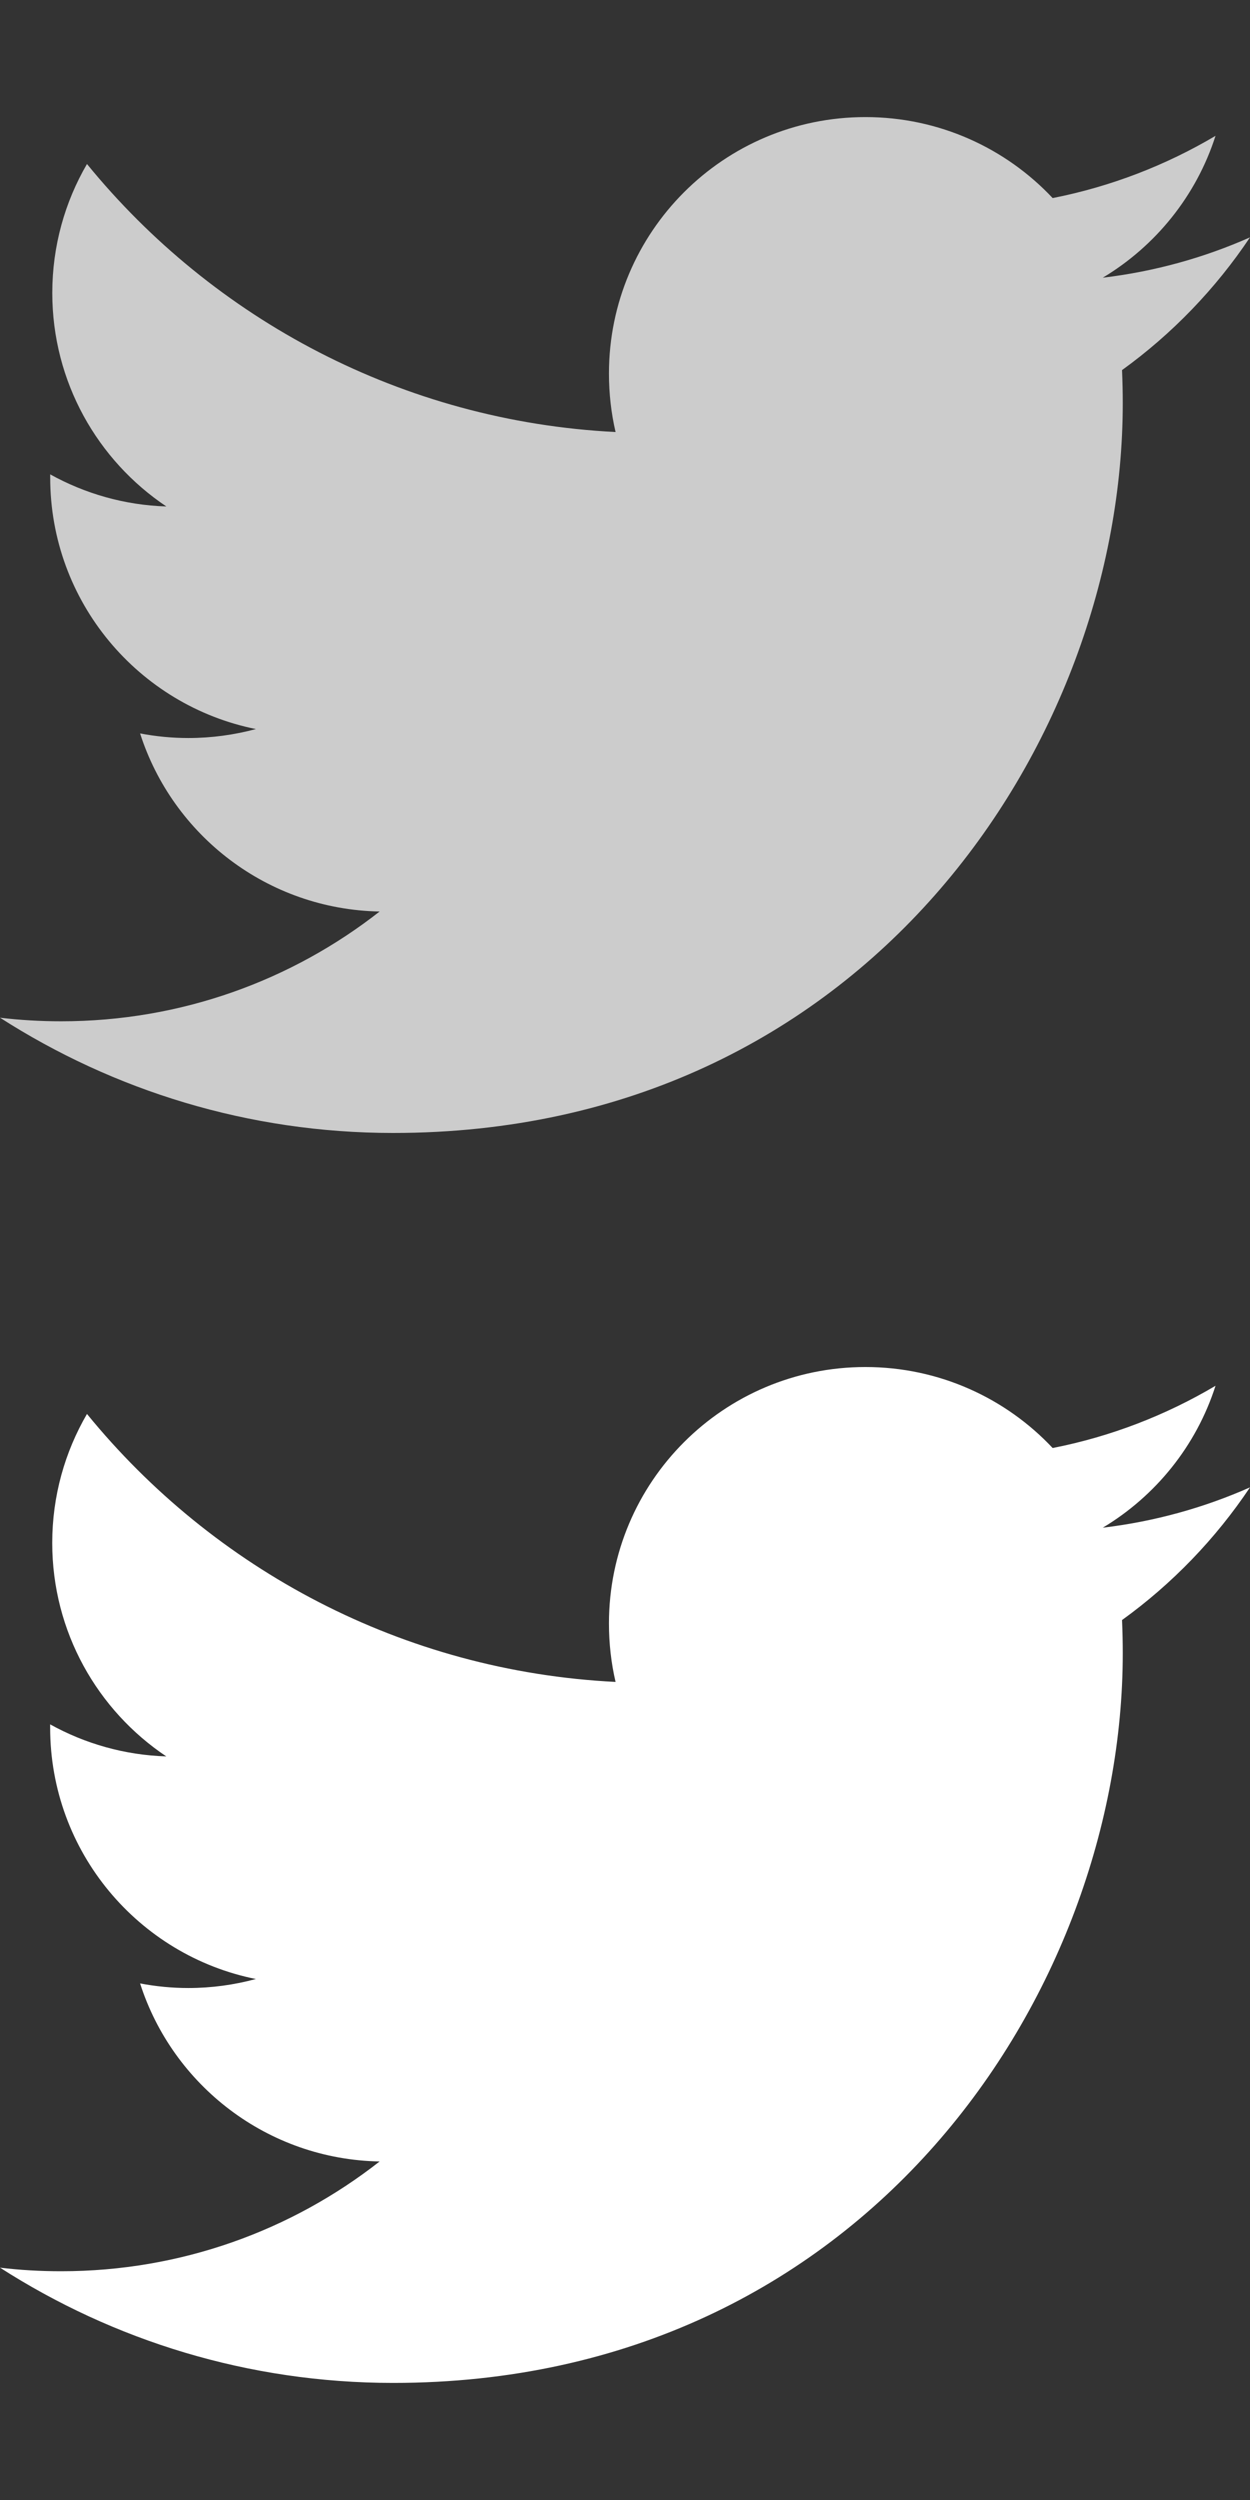 <?xml version="1.0" encoding="utf-8"?>
<!-- Generator: Adobe Illustrator 16.0.0, SVG Export Plug-In . SVG Version: 6.00 Build 0)  -->
<!DOCTYPE svg PUBLIC "-//W3C//DTD SVG 1.1//EN" "http://www.w3.org/Graphics/SVG/1.1/DTD/svg11.dtd">
<svg version="1.1" id="Слой_1" xmlns="http://www.w3.org/2000/svg" xmlns:xlink="http://www.w3.org/1999/xlink" x="0px" y="0px"
	 width="24px" height="48px" viewBox="0 0 24 48" enable-background="new 0 0 24 48" xml:space="preserve">
<rect x="0" y="0" width="24" height="48" fill="#333333" stroke="none"/>
<g>
	<path fill="#CCCCCC" d="M24,4.557c-0.883,0.392-1.832,0.656-2.827,0.775c1.016-0.609,1.797-1.574,2.165-2.724
		c-0.952,0.564-2.006,0.974-3.127,1.195c-0.898-0.957-2.18-1.555-3.595-1.555c-2.72,0-4.924,2.205-4.924,4.924
		c0,0.386,0.043,0.762,0.127,1.123C7.728,8.088,4.1,6.128,1.67,3.149C1.247,3.876,1.004,4.722,1.004,5.625
		c0,1.708,0.87,3.215,2.19,4.099c-0.807-0.025-1.566-0.248-2.23-0.616c0,0.021,0,0.041,0,0.062c0,2.386,1.697,4.375,3.95,4.828
		C4.5,14.109,4.065,14.17,3.616,14.17c-0.317,0-0.625-0.031-0.926-0.088c0.626,1.956,2.445,3.379,4.599,3.419
		c-1.685,1.321-3.808,2.108-6.115,2.108c-0.397,0-0.79-0.023-1.174-0.069c2.179,1.397,4.767,2.213,7.548,2.213
		c9.057,0,14.009-7.503,14.009-14.01c0-0.213-0.005-0.425-0.014-0.637C22.505,6.411,23.34,5.544,24,4.557z"/>
</g>
<g>
	<path fill="#FFFFFF" d="M24,28.557c-0.883,0.392-1.832,0.656-2.827,0.775c1.016-0.609,1.797-1.574,2.165-2.725
		c-0.952,0.564-2.006,0.975-3.127,1.195c-0.898-0.957-2.18-1.555-3.595-1.555c-2.72,0-4.924,2.204-4.924,4.924
		c0,0.385,0.043,0.762,0.127,1.122C7.728,32.088,4.1,30.128,1.67,27.148c-0.424,0.729-0.667,1.574-0.667,2.477
		c0,1.707,0.87,3.215,2.19,4.098c-0.807-0.025-1.566-0.247-2.23-0.615c0,0.021,0,0.041,0,0.062c0,2.386,1.697,4.376,3.95,4.827
		C4.5,38.109,4.065,38.17,3.616,38.17c-0.317,0-0.625-0.031-0.926-0.088c0.626,1.955,2.445,3.379,4.599,3.418
		c-1.685,1.321-3.808,2.108-6.115,2.108c-0.397,0-0.79-0.022-1.174-0.069c2.179,1.398,4.767,2.213,7.548,2.213
		c9.057,0,14.009-7.503,14.009-14.01c0-0.213-0.005-0.426-0.014-0.637C22.505,30.411,23.34,29.544,24,28.557z"/>
</g>
</svg>

